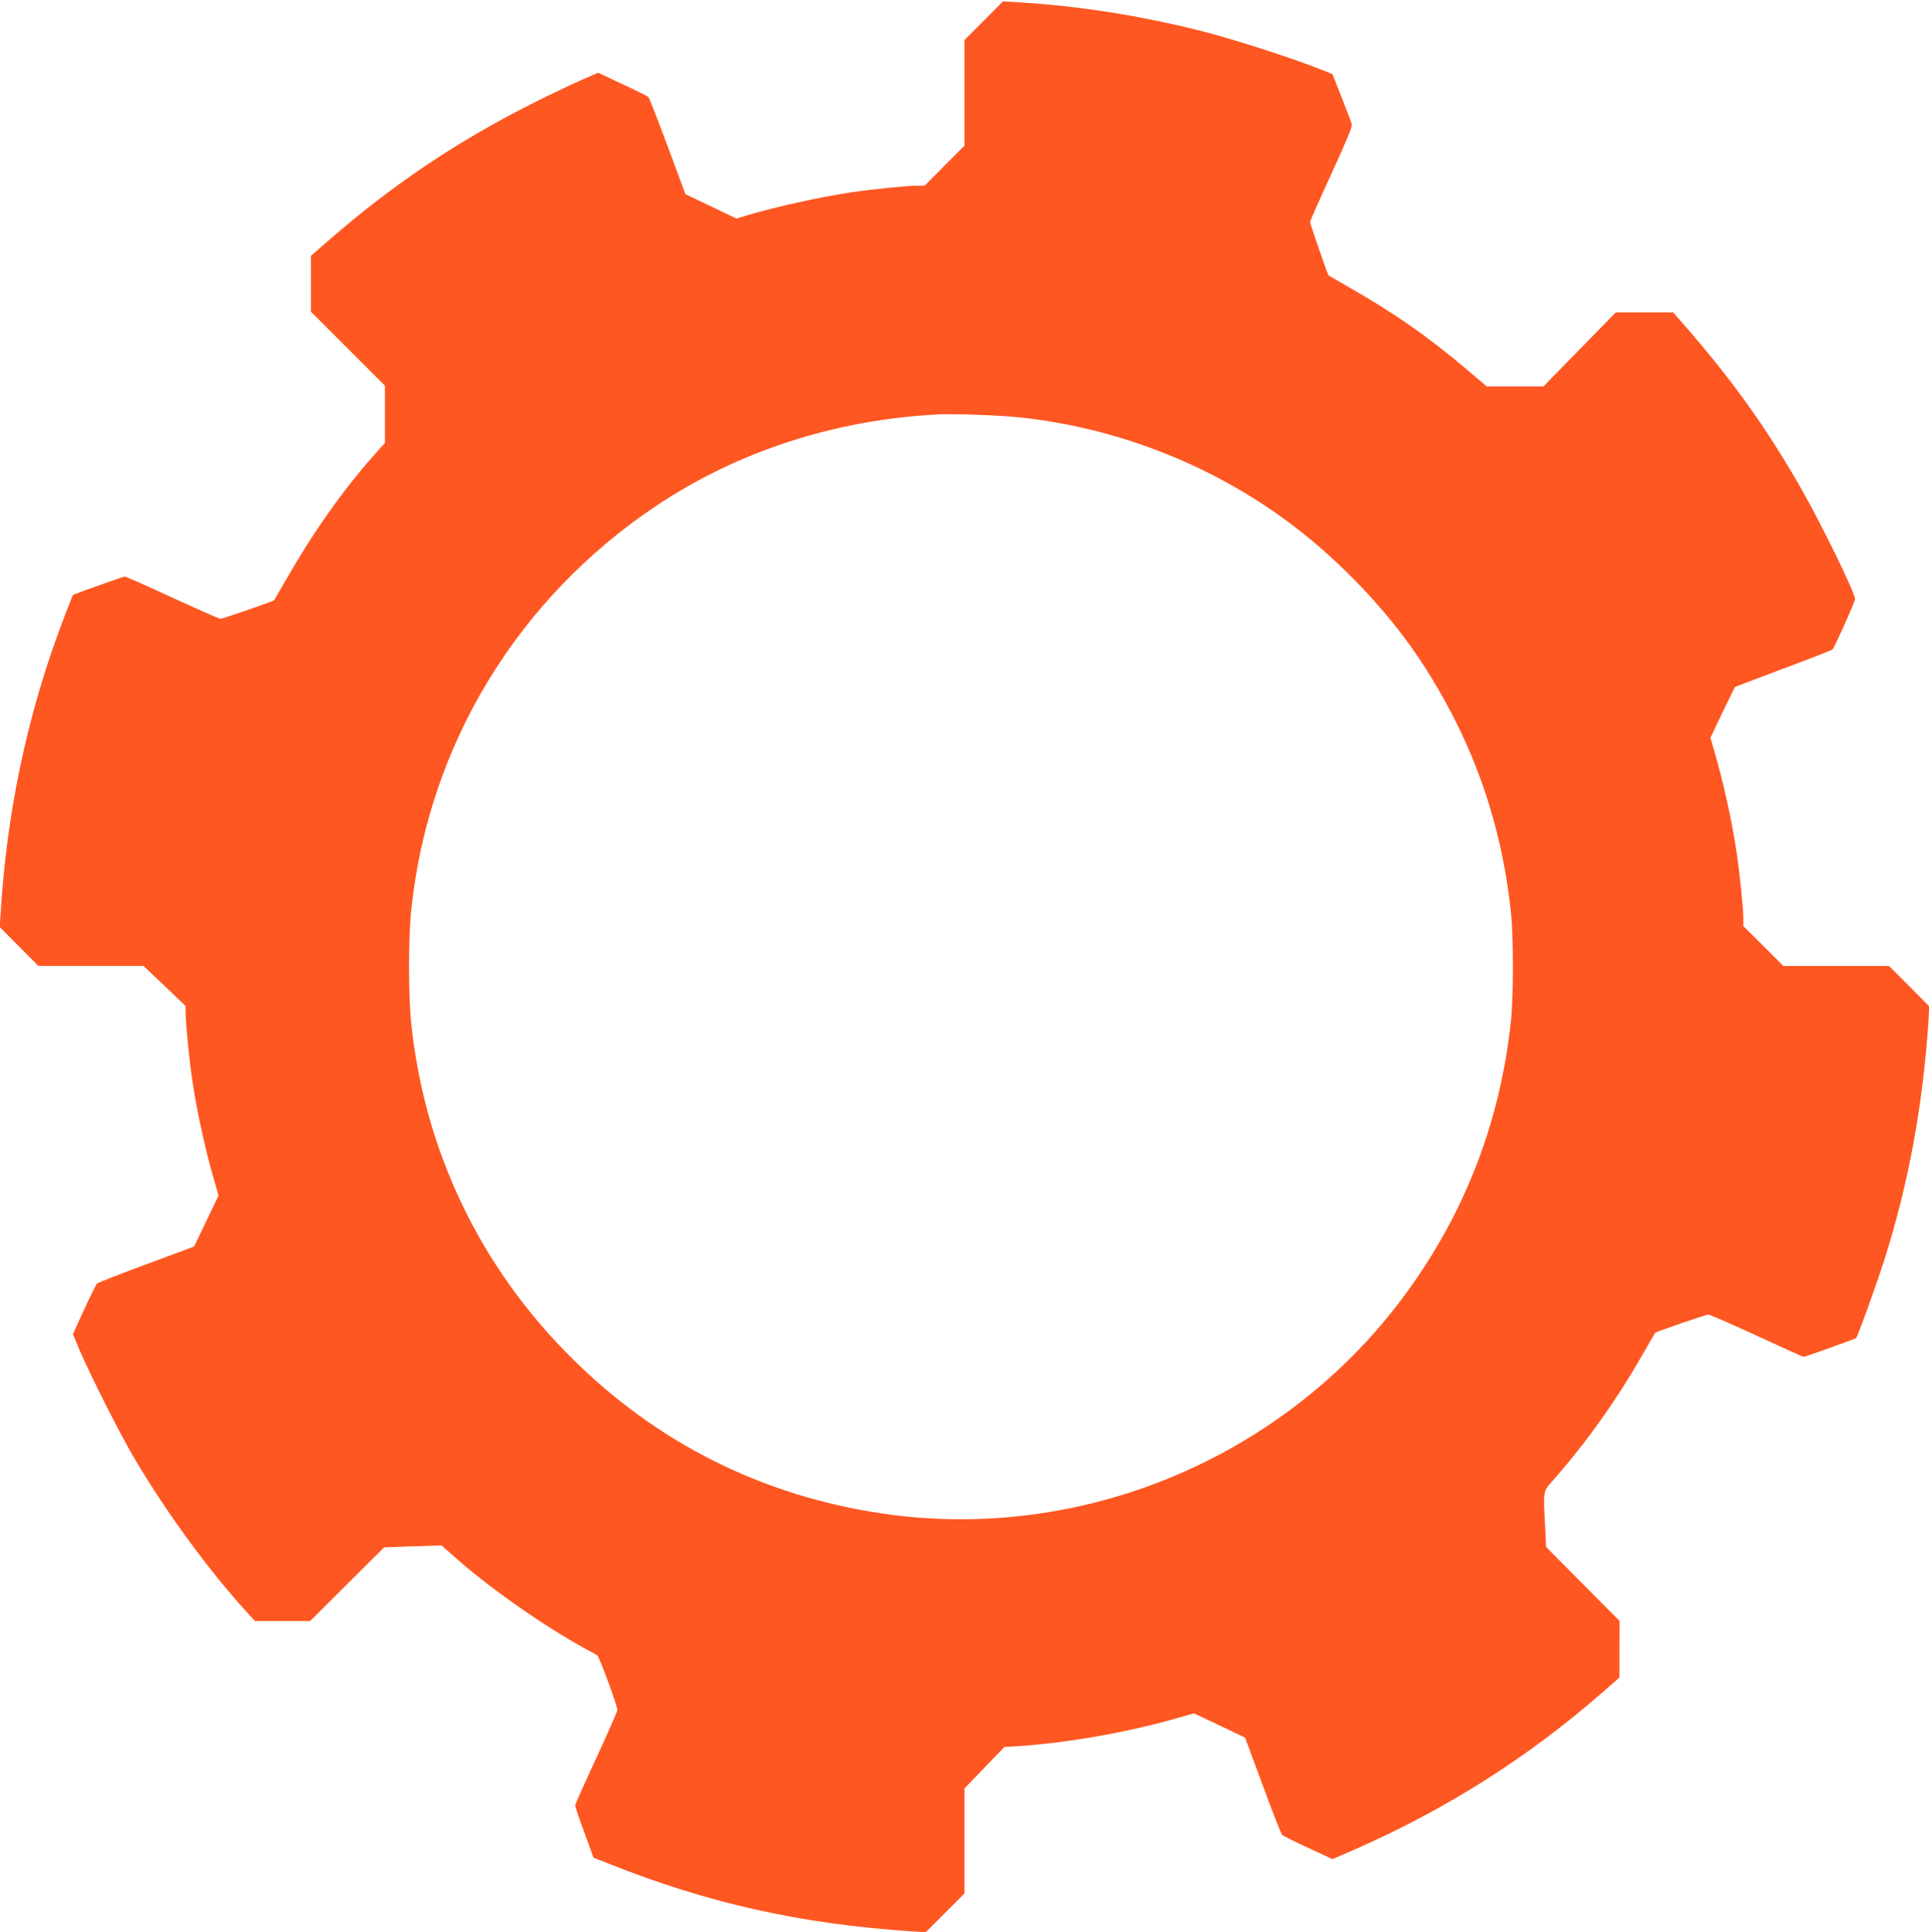 <?xml version="1.0" standalone="no"?>
<!DOCTYPE svg PUBLIC "-//W3C//DTD SVG 20010904//EN"
 "http://www.w3.org/TR/2001/REC-SVG-20010904/DTD/svg10.dtd">
<svg version="1.0" xmlns="http://www.w3.org/2000/svg"
 width="1278pt" height="1280pt" viewBox="0 0 1278 1280"
 preserveAspectRatio="xMidYMid meet">
<g transform="translate(0,1280) scale(0.1,-0.1)"
fill="#ff5722" stroke="none">
<path d="M6518 12663 l-128 -128 0 -350 0 -350 -132 -132 -132 -133 -50 0
c-66 0 -301 -24 -441 -45 -198 -30 -482 -92 -673 -148 l-83 -25 -169 81 -169
81 -117 315 c-65 174 -122 321 -128 328 -6 6 -84 45 -173 86 l-161 75 -119
-52 c-65 -29 -201 -94 -303 -145 -516 -259 -951 -552 -1387 -935 l-93 -81 0
-185 0 -185 245 -245 245 -245 0 -190 0 -190 -76 -85 c-206 -233 -400 -508
-579 -821 -43 -74 -78 -135 -80 -137 -5 -6 -341 -122 -354 -122 -8 0 -151 63
-318 140 -167 77 -309 140 -316 140 -11 0 -337 -116 -343 -122 -7 -8 -88 -221
-134 -353 -186 -539 -300 -1103 -341 -1684 l-11 -163 128 -129 129 -129 348 0
348 0 139 -132 139 -133 1 -55 c1 -71 24 -305 45 -445 32 -212 86 -459 149
-673 l24 -83 -81 -169 -81 -169 -315 -117 c-174 -64 -321 -122 -328 -128 -6
-6 -45 -84 -86 -173 l-74 -162 45 -108 c70 -163 260 -540 352 -698 216 -368
501 -758 757 -1038 l52 -57 183 0 183 0 245 244 245 244 190 7 190 6 109 -96
c234 -205 608 -464 872 -604 21 -11 45 -24 51 -29 14 -9 133 -334 133 -361 0
-9 -63 -153 -140 -320 -77 -166 -140 -307 -140 -313 0 -6 27 -86 61 -178 l61
-168 104 -41 c654 -261 1269 -398 1998 -447 l99 -6 128 128 129 129 0 348 0
348 132 137 132 137 110 7 c327 23 719 93 1044 187 l102 29 170 -80 169 -81
117 -316 c64 -174 122 -321 128 -328 6 -6 84 -45 173 -86 l161 -75 154 67
c598 263 1140 606 1630 1034 l117 102 0 188 1 187 -243 245 -244 246 -6 127
c-13 251 -15 238 51 313 219 247 424 535 597 839 43 74 79 137 81 139 7 8 336
121 353 121 9 0 153 -63 320 -140 166 -77 306 -140 311 -140 9 0 342 119 347
124 11 10 141 373 188 521 160 506 254 1020 291 1574 l6 103 -133 134 -134
134 -350 0 -350 0 -132 132 -133 132 0 50 c0 66 -24 301 -45 441 -32 212 -86
459 -149 673 l-24 84 79 166 c44 91 82 168 83 170 2 2 147 56 321 122 175 65
321 122 326 127 14 15 149 316 149 334 0 41 -220 492 -358 734 -231 405 -467
733 -797 1108 l-50 57 -190 0 -190 0 -240 -245 -239 -245 -189 0 -188 0 -122
104 c-258 220 -491 383 -802 560 -66 38 -121 70 -123 71 -6 5 -122 341 -122
354 0 8 63 151 141 319 98 214 139 312 135 328 -3 12 -33 92 -67 178 l-61 155
-106 42 c-183 71 -569 195 -757 242 -407 103 -811 167 -1220 192 l-100 6 -127
-128z m242 -2629 c620 -66 1228 -298 1735 -663 340 -244 677 -590 903 -928
348 -521 549 -1077 613 -1698 16 -154 16 -546 0 -700 -71 -688 -316 -1311
-730 -1860 -797 -1055 -2124 -1603 -3426 -1414 -800 116 -1505 468 -2075 1039
-600 598 -967 1366 -1055 2206 -20 193 -20 565 0 758 114 1088 702 2058 1620
2673 541 362 1183 571 1865 607 113 6 410 -5 550 -20z"/>
</g>
</svg>
